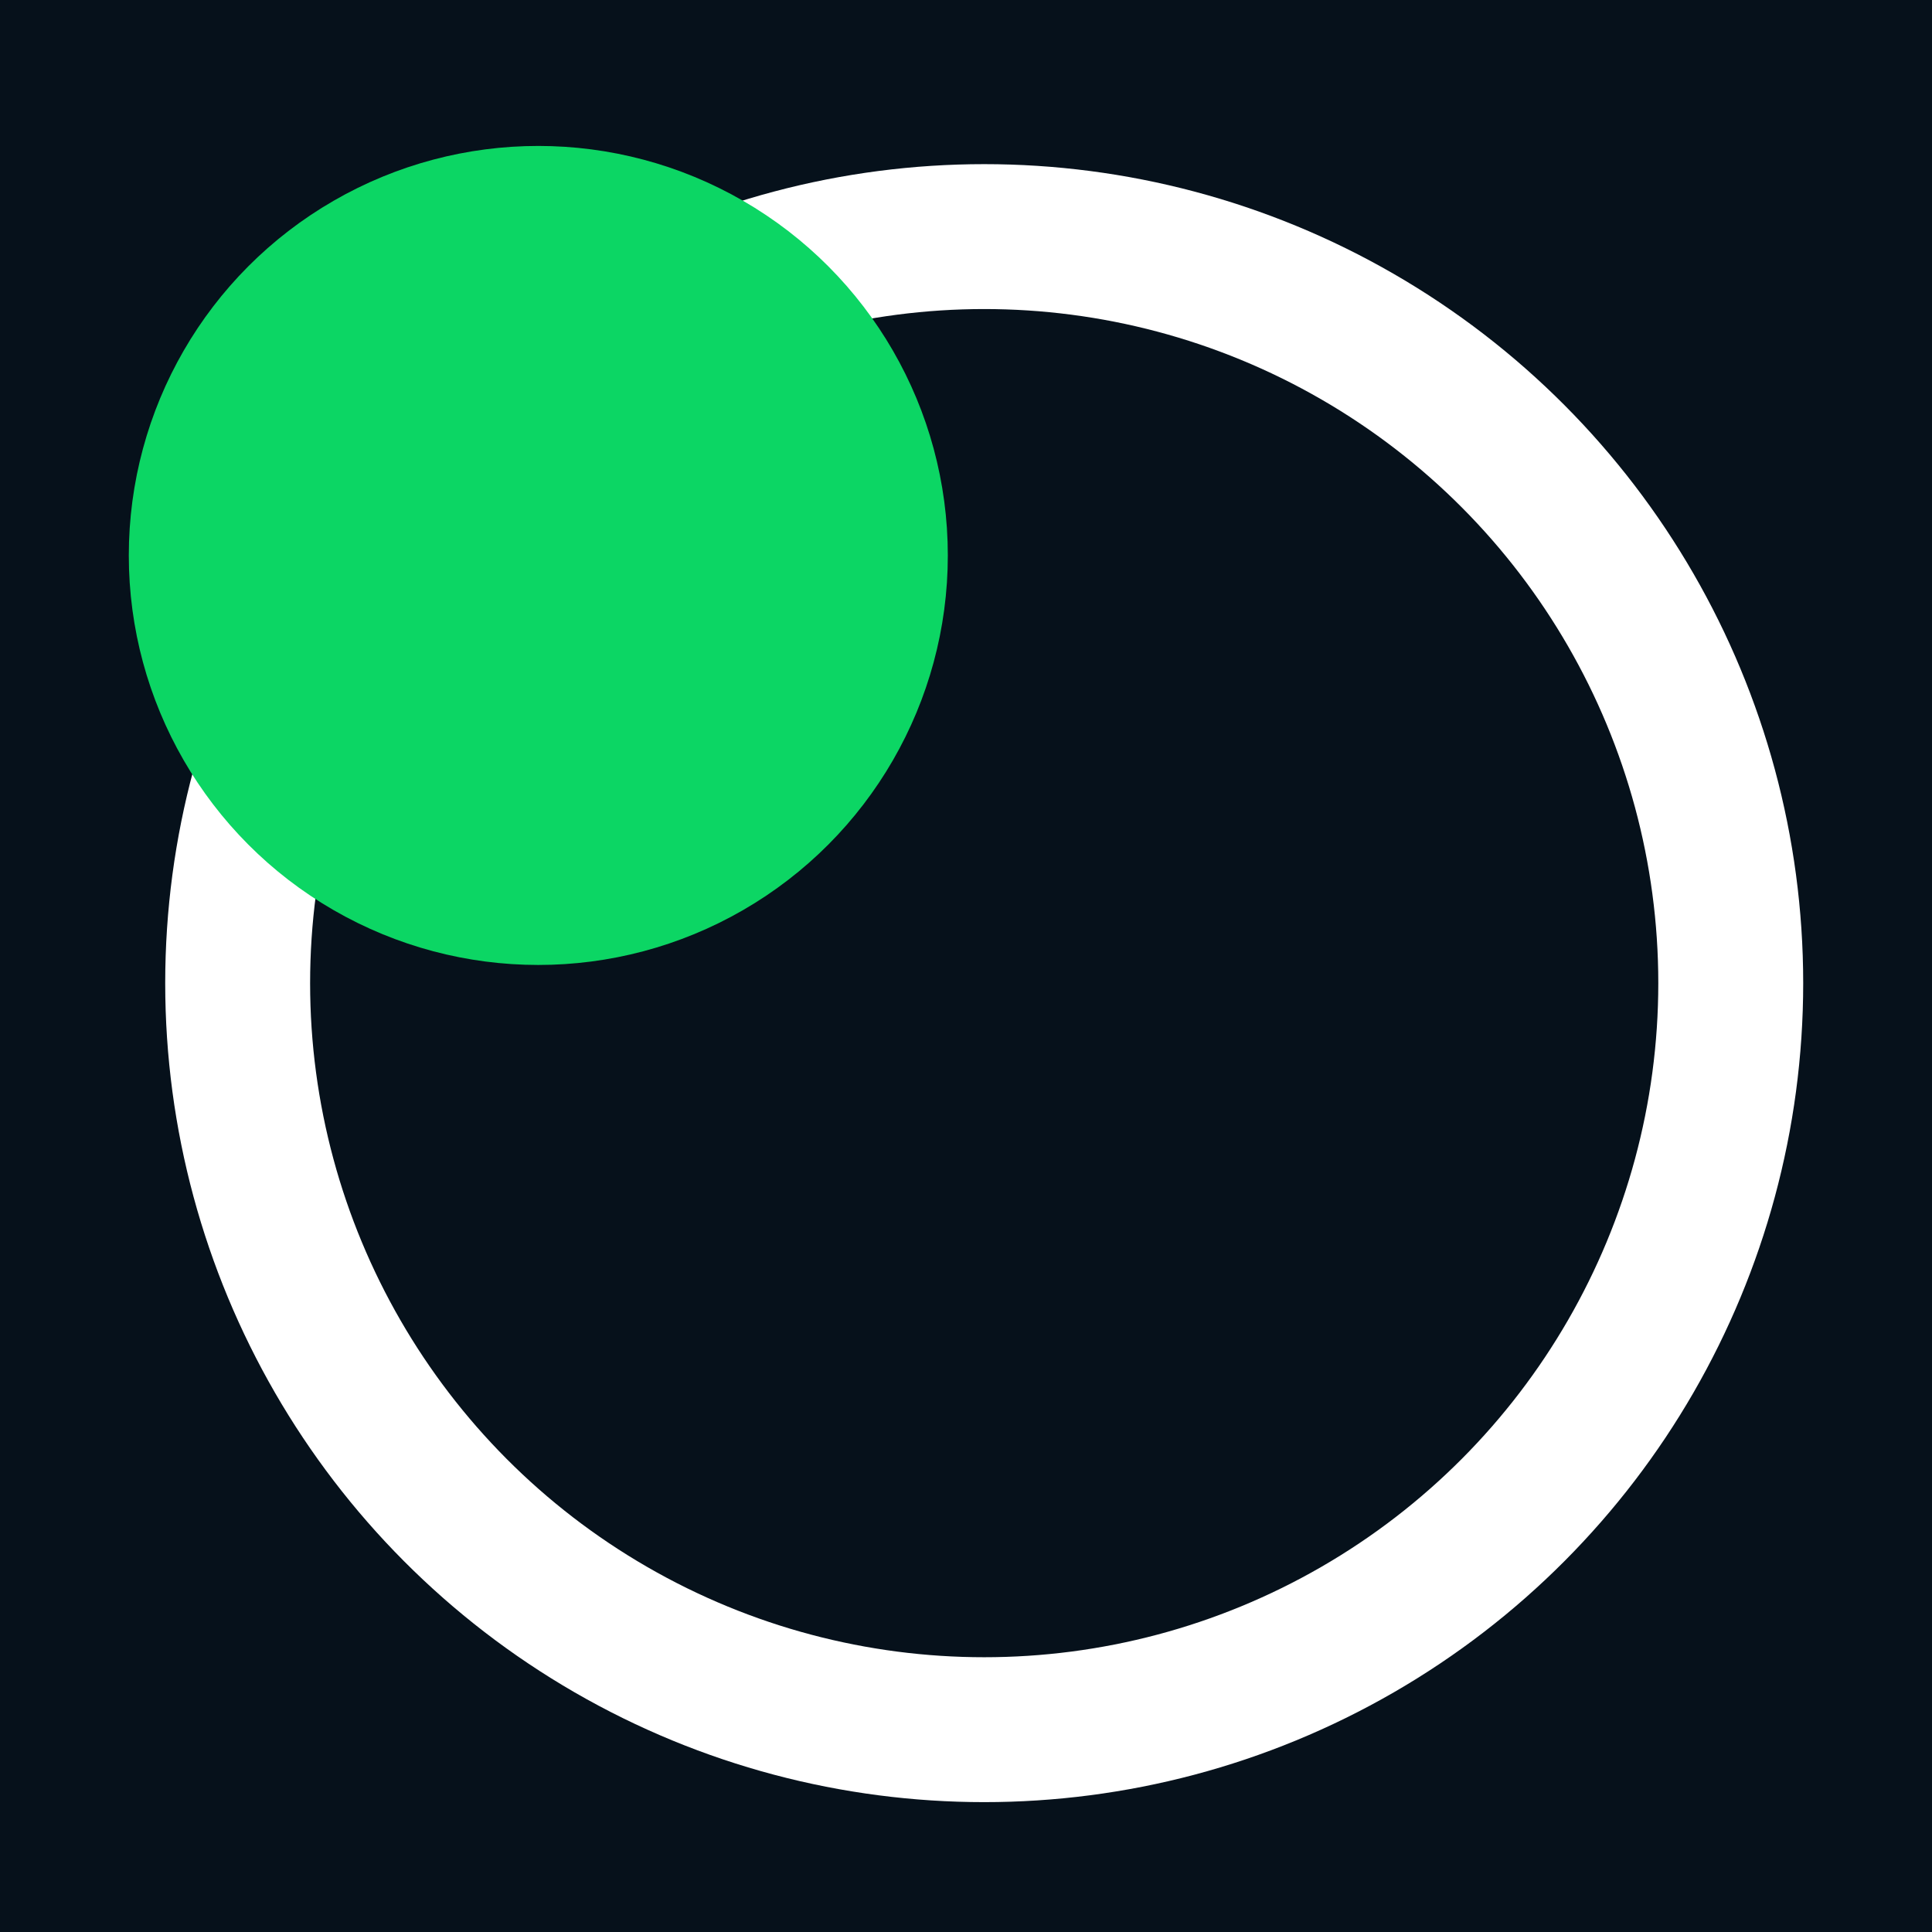 <svg width="78" height="78" viewBox="0 0 78 78" fill="none" xmlns="http://www.w3.org/2000/svg">
<rect width="78" height="78" fill="#06111B"/>
<circle cx="39.735" cy="39.692" r="30.14" stroke="white" stroke-width="5.85"/>
<circle cx="21.733" cy="22.425" r="16.533" fill="#0CD664"/>
</svg>
